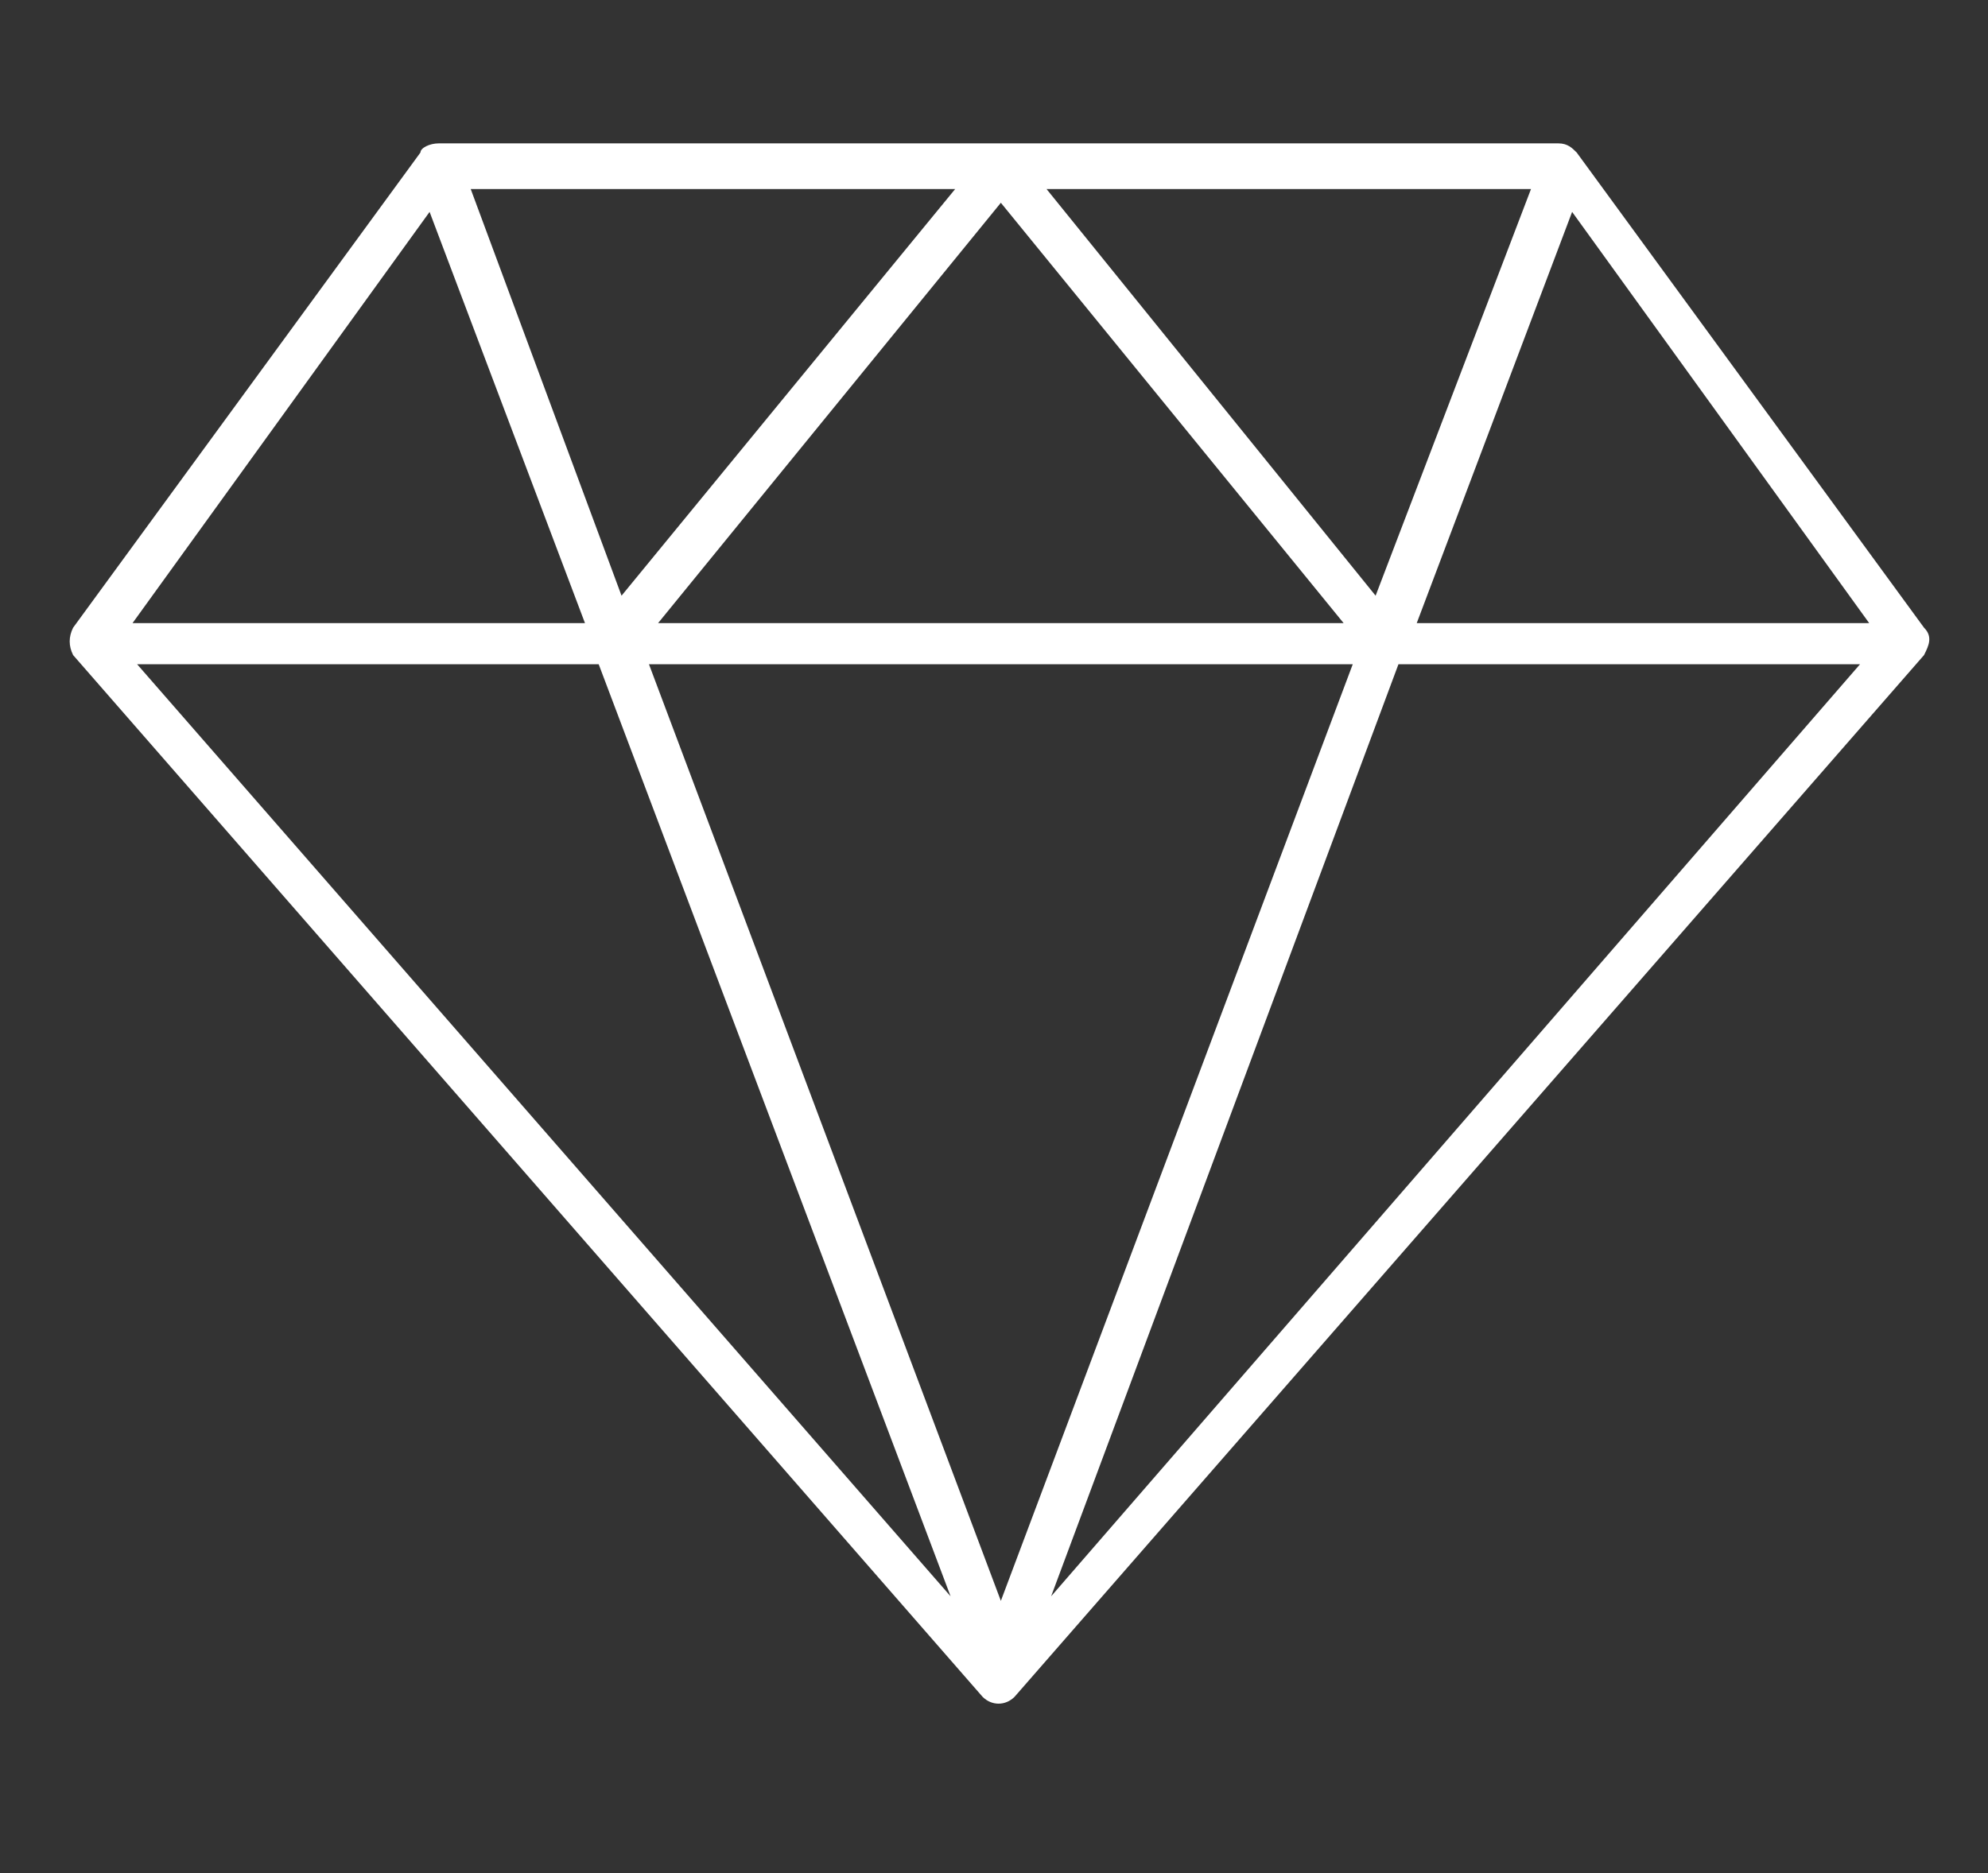 <?xml version="1.0" encoding="utf-8"?>
<!-- Generator: Adobe Illustrator 23.0.3, SVG Export Plug-In . SVG Version: 6.00 Build 0)  -->
<svg version="1.1" id="Слой_1" xmlns="http://www.w3.org/2000/svg" xmlns:xlink="http://www.w3.org/1999/xlink" x="0px" y="0px"
	 viewBox="0 0 43.5 41" style="enable-background:new 0 0 43.5 41;" xml:space="preserve">
<rect x="0" y="0" width="43.5" height="41" fill="#333333" stroke="none"/>
<style type="text/css">
	.st0{fill:#FFFFFF;}
</style>
<g transform="translate(0,-952.362)">
	<path class="st0" d="M9.2,955.7l-7.6,10.4c-0.1,0.2-0.1,0.4,0,0.6l19.9,22.8c0.2,0.2,0.5,0.2,0.7,0l19.9-22.8
		c0.1-0.2,0.2-0.4,0-0.6l-7.6-10.4c-0.1-0.1-0.2-0.2-0.4-0.2H9.6C9.4,955.5,9.2,955.6,9.2,955.7L9.2,955.7z M10.3,956.5h10.6
		l-7.3,8.9L10.3,956.5z M22.9,956.5h10.6l-3.4,8.9L22.9,956.5z M21.9,956.8l7.5,9.2H14.4L21.9,956.8z M9.4,957l3.4,9H2.9L9.4,957z
		 M34.4,957l6.5,9H31L34.4,957z M3,966.9h10.1l7.7,20.4L3,966.9z M14.2,966.9h15.4l-7.7,20.5L14.2,966.9z M30.6,966.9h10.1L23,987.3
		L30.6,966.9z"/>
</g>
</svg>
